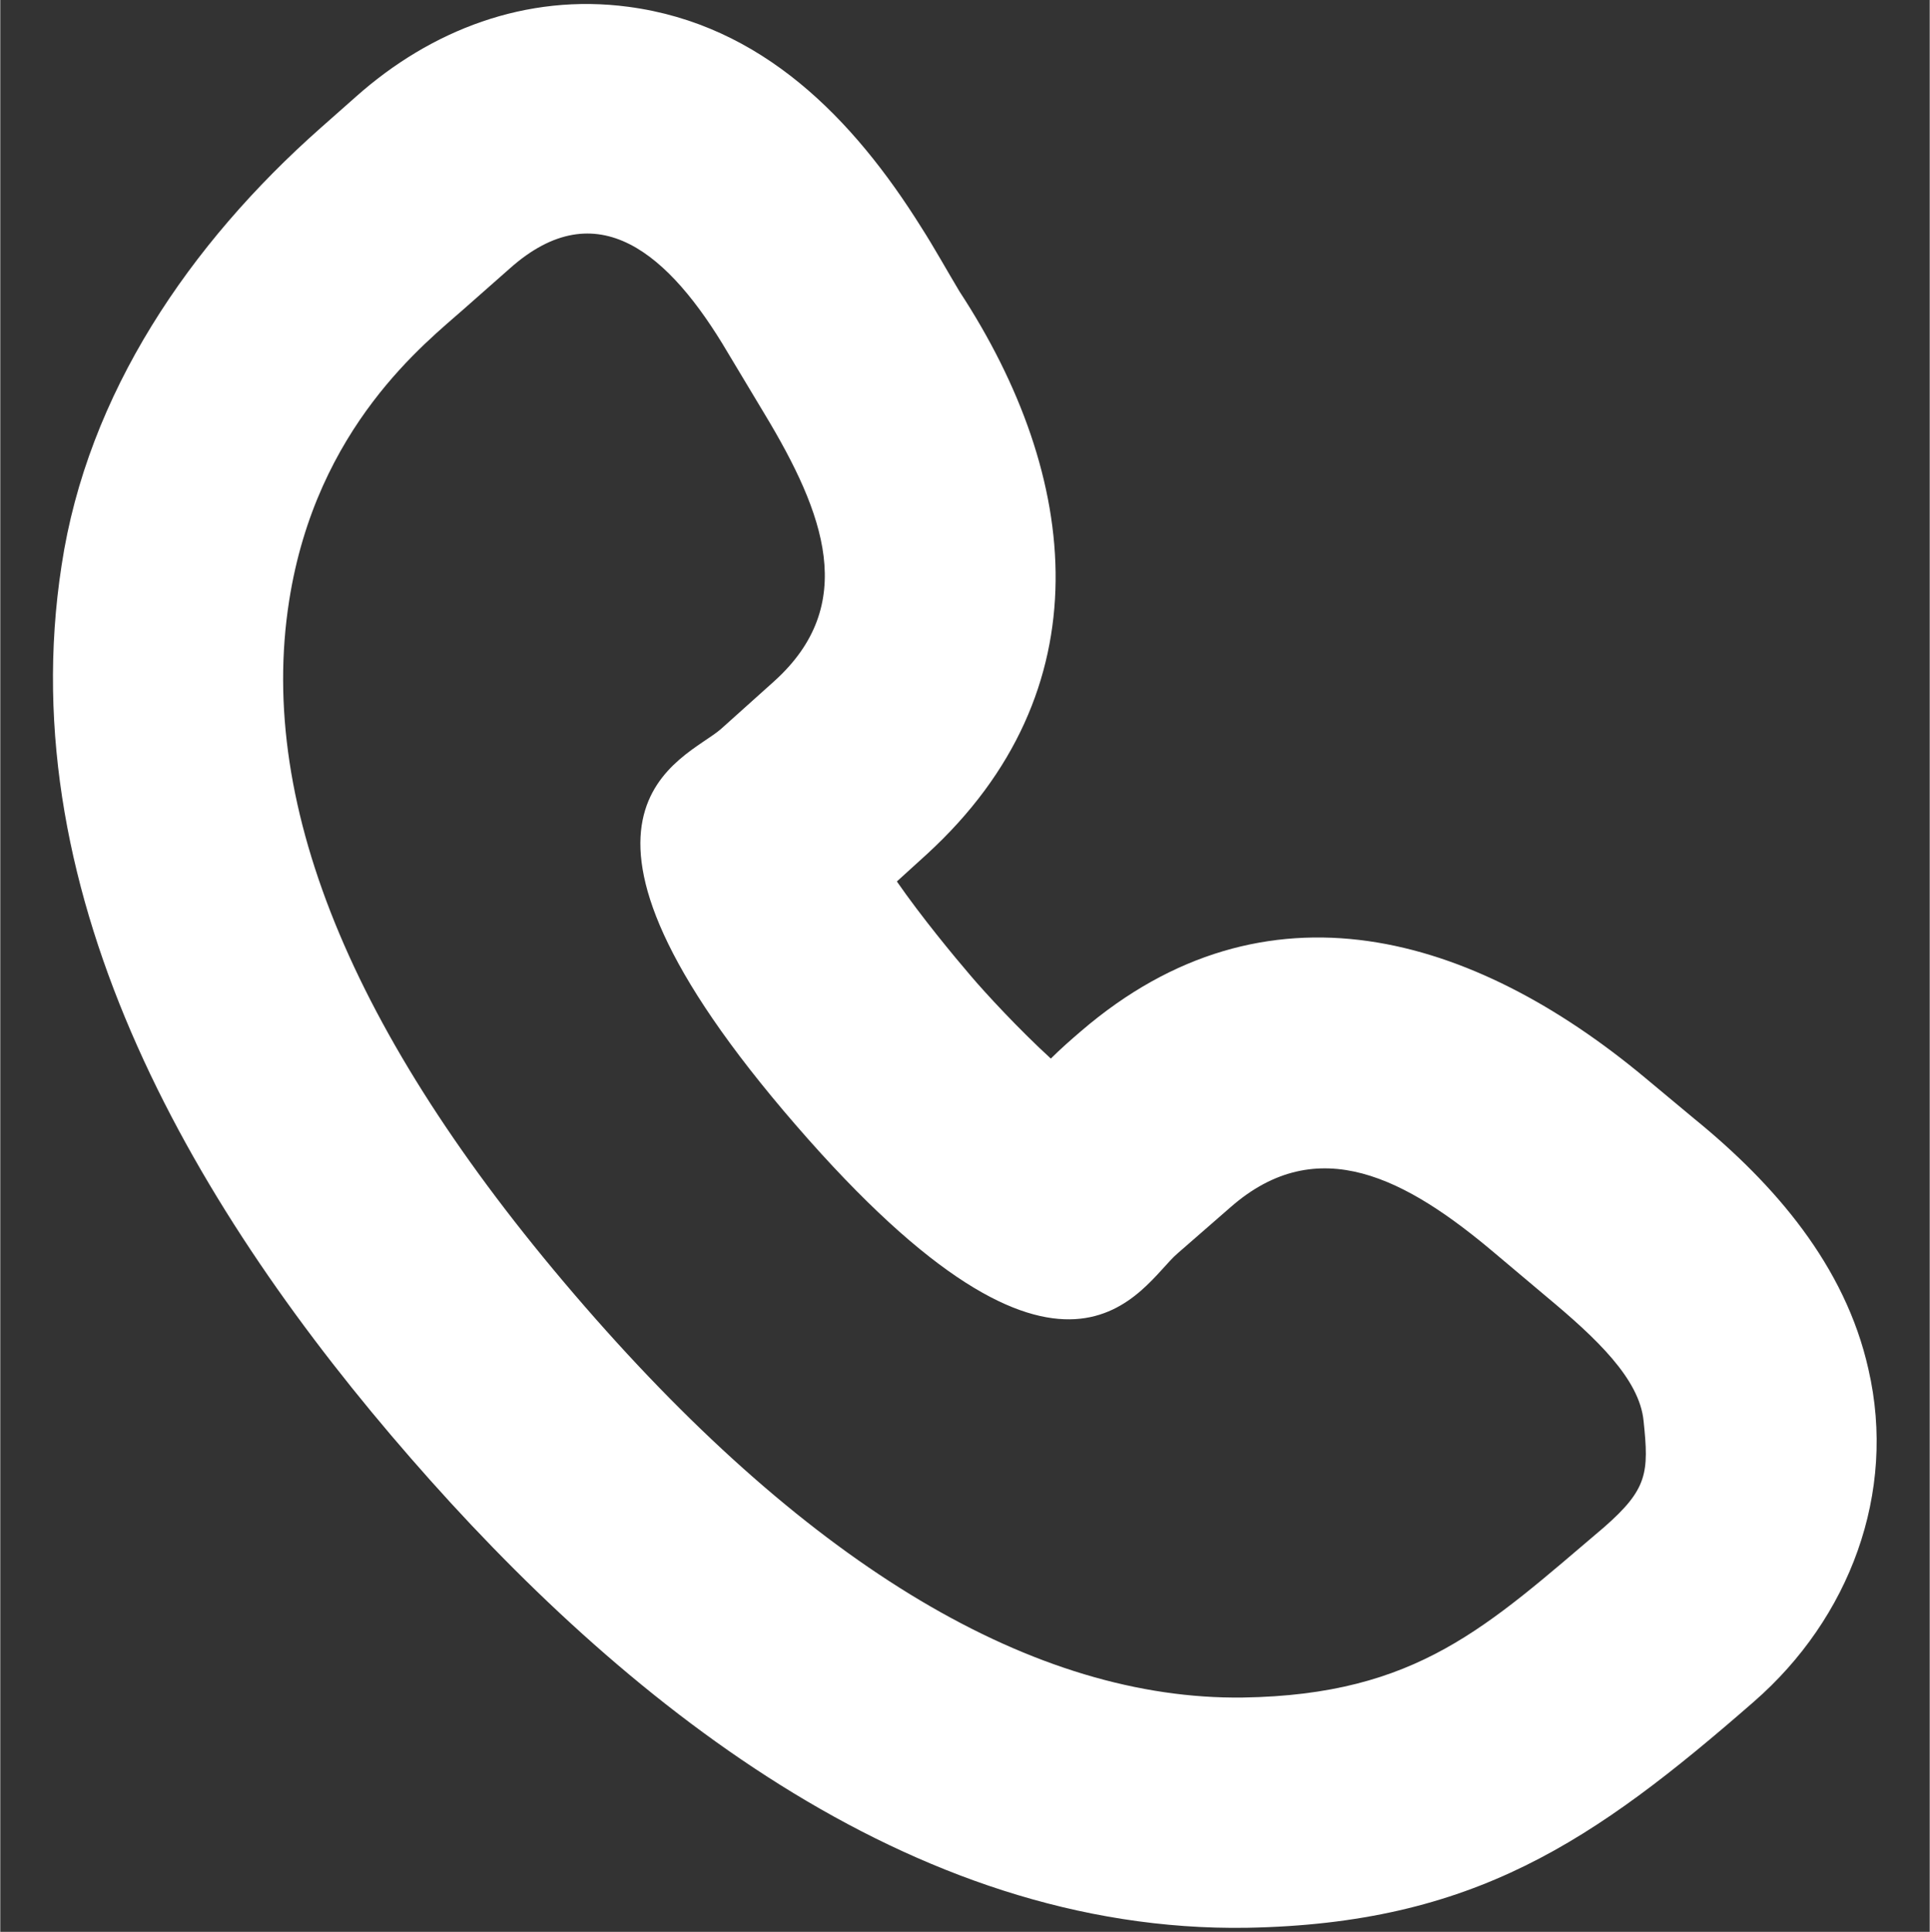 <?xml version="1.0" encoding="UTF-8"?> <!-- Creator: CorelDRAW X8 --> <svg xmlns="http://www.w3.org/2000/svg" xmlns:xlink="http://www.w3.org/1999/xlink" xml:space="preserve" width="14.159mm" height="14.175mm" style="shape-rendering:geometricPrecision; text-rendering:geometricPrecision; image-rendering:optimizeQuality; fill-rule:evenodd; clip-rule:evenodd" viewBox="0 0 1416 1418"><rect x="0" y="0" width="1416" height="1418" fill="#333333" stroke="none"/> <defs> <style type="text/css"> <![CDATA[ .fil0 {fill:white} ]]> </style> </defs> <g id="Слой_x0020_1">  <path class="fil0" d="M1243 821c59,48 111,108 128,184 21,91 -14,183 -84,244 -118,103 -206,163 -372,166 -248,4 -460,-168 -614,-345 -155,-178 -294,-409 -256,-655 19,-126 94,-236 190,-321l26 -23c55,-49 125,-76 200,-66 98,13 165,82 215,162 9,14 19,32 28,47 89,136 107,293 -24,413l-22 20c18,26 42,55 54,69 11,13 36,40 59,61 7,-7 15,-14 22,-20 136,-117 288,-71 414,34l36 30zm-146 99c-65,-55 -130,-90 -194,-34l-39 34c-27,23 -80,137 -280,-94 -201,-232 -81,-268 -55,-291l39 -35c62,-56 37,-123 -7,-196l-27 -45c-43,-73 -96,-119 -160,-62l-34 30c-27,24 -108,86 -128,214 -24,153 50,326 217,518 166,191 330,289 483,287 128,-2 179,-52 265,-125 32,-28 33,-40 29,-78 -3,-31 -35,-61 -71,-91l-38 -32z"></path> </g> </svg> 